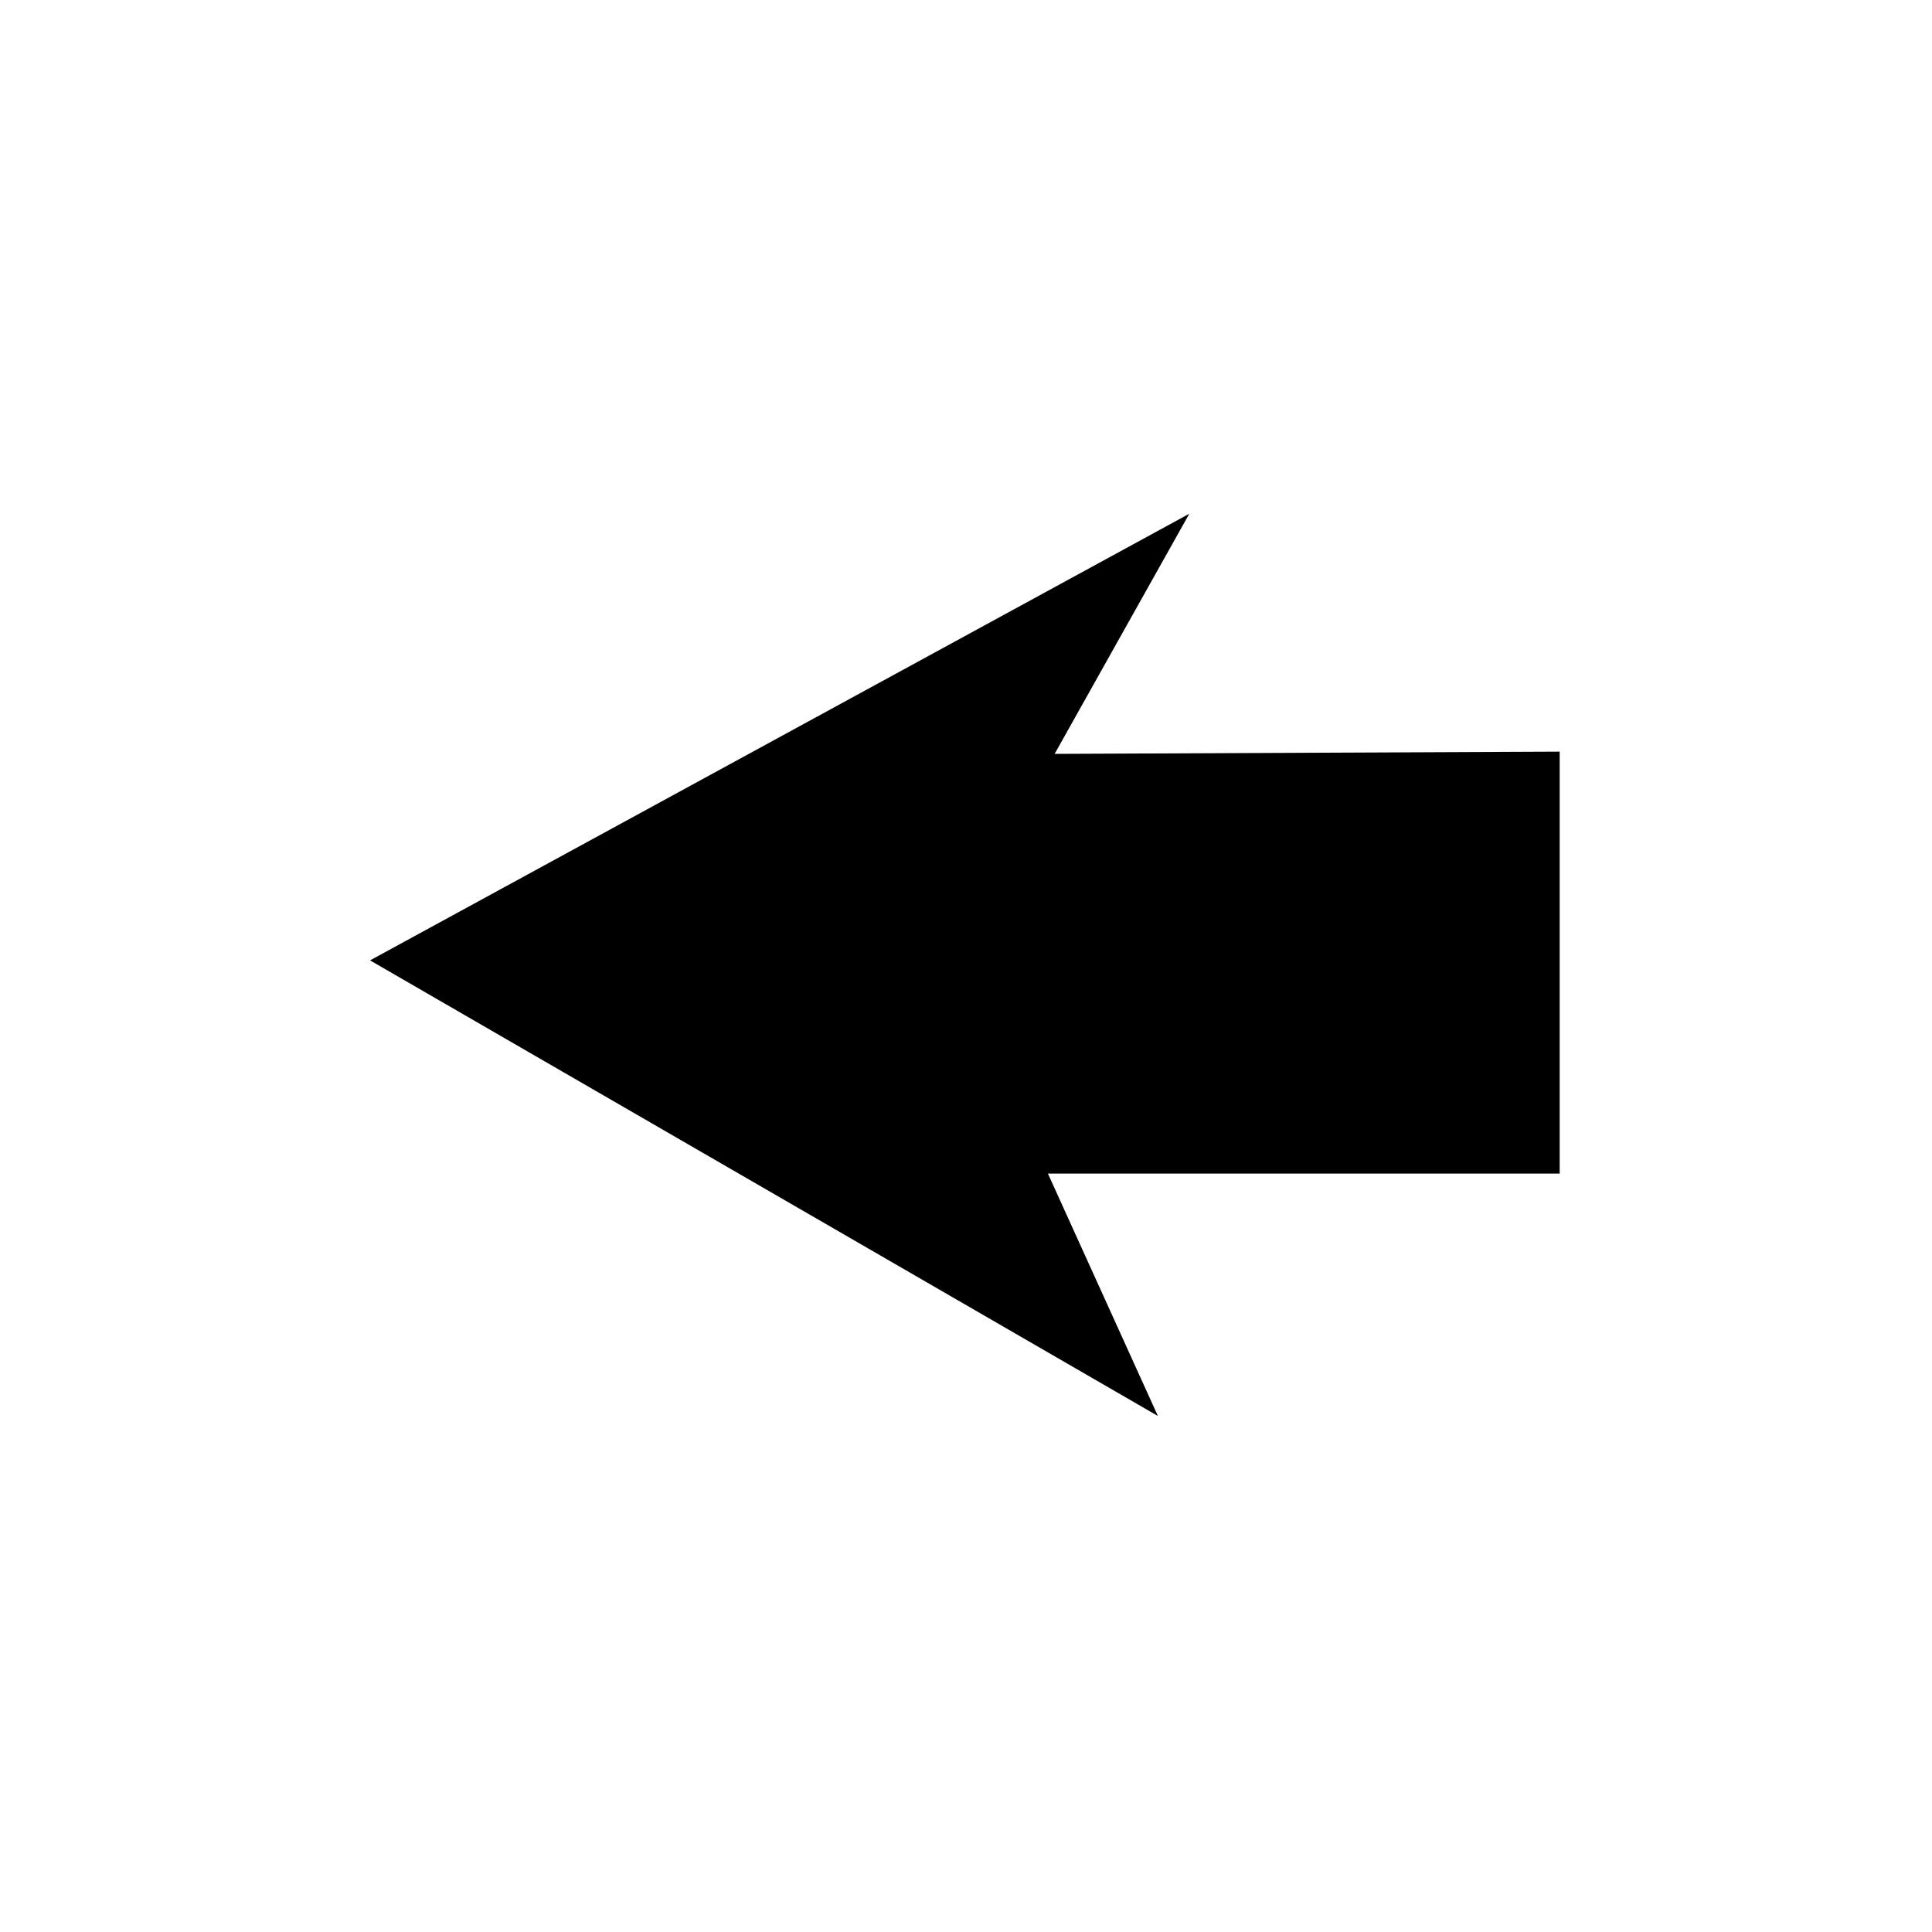 <?xml version="1.0" encoding="UTF-8"?>
<!-- The Best Svg Icon site in the world: iconSvg.co, Visit us! https://iconsvg.co -->
<svg fill="#000000" width="800px" height="800px" version="1.1" viewBox="144 144 512 512" xmlns="http://www.w3.org/2000/svg">
 <path d="m242.07 398.51 217.11-118.37-35.691 63.645 133.84-0.594v111.82h-135.62l29.145 64.238z" fill-rule="evenodd"/>
</svg>